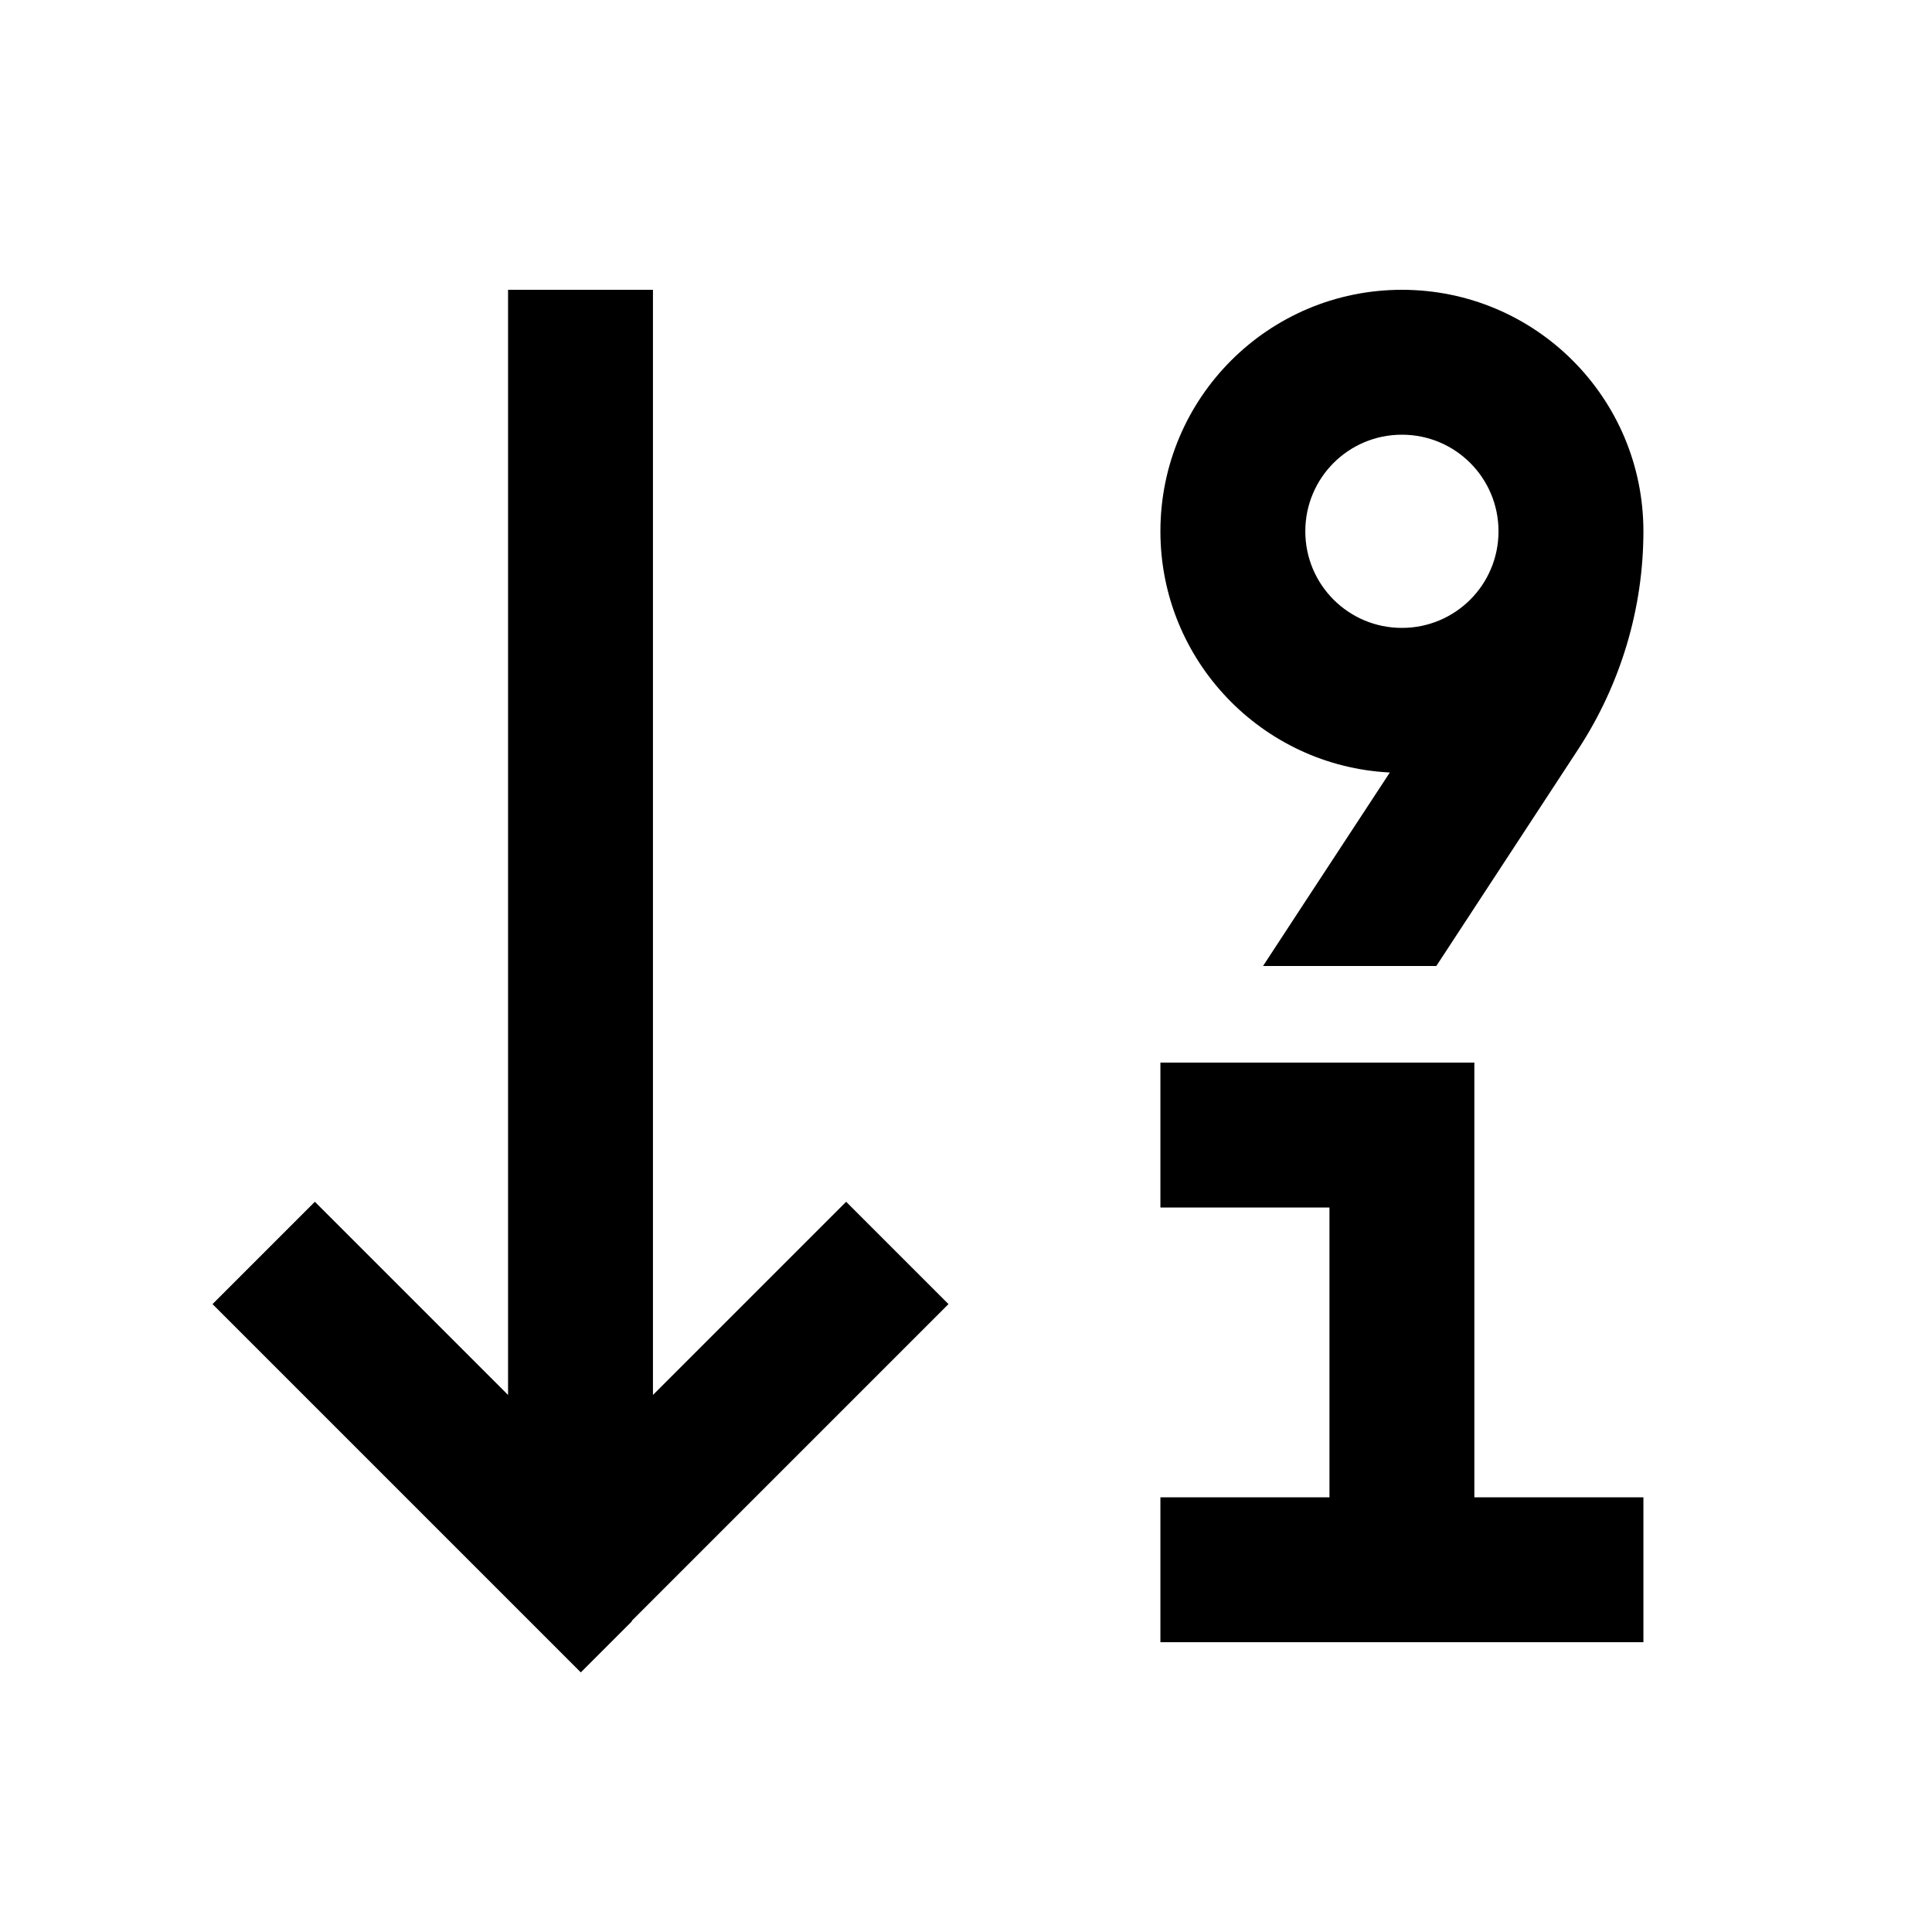 <svg xmlns="http://www.w3.org/2000/svg" viewBox="0 0 640 640"><!--! Font Awesome Pro 7.1.0 by @fontawesome - https://fontawesome.com License - https://fontawesome.com/license (Commercial License) Copyright 2025 Fonticons, Inc. --><path fill="currentColor" d="M209.4 537L192.4 554L175.4 537L87.4 449L70.4 432L104.3 398.1C110.6 404.4 131.9 425.7 168.3 462.1L168.3 96L216.3 96L216.3 462.1C252.7 425.7 274 404.4 280.3 398.1L314.2 432L297.2 449L209.2 537zM496.4 176C496.4 158.3 482.1 144 464.4 144C446.7 144 432.4 158.3 432.4 176C432.4 193.7 446.7 208 464.4 208C482.1 208 496.4 193.7 496.4 176zM464.4 96C508.6 96 544.4 131.8 544.4 176L544.4 176C544.4 201.5 536.9 226.5 523 247.9L475.8 320L418.4 320C421.3 315.5 435.3 294.2 460.4 255.9C418.1 253.8 384.4 218.8 384.4 176C384.4 131.8 420.2 96 464.4 96zM408.4 352L488.4 352L488.4 496L544.4 496L544.4 544L384.4 544L384.4 496L440.4 496L440.4 400L384.4 400L384.4 352L408.4 352z"/></svg>